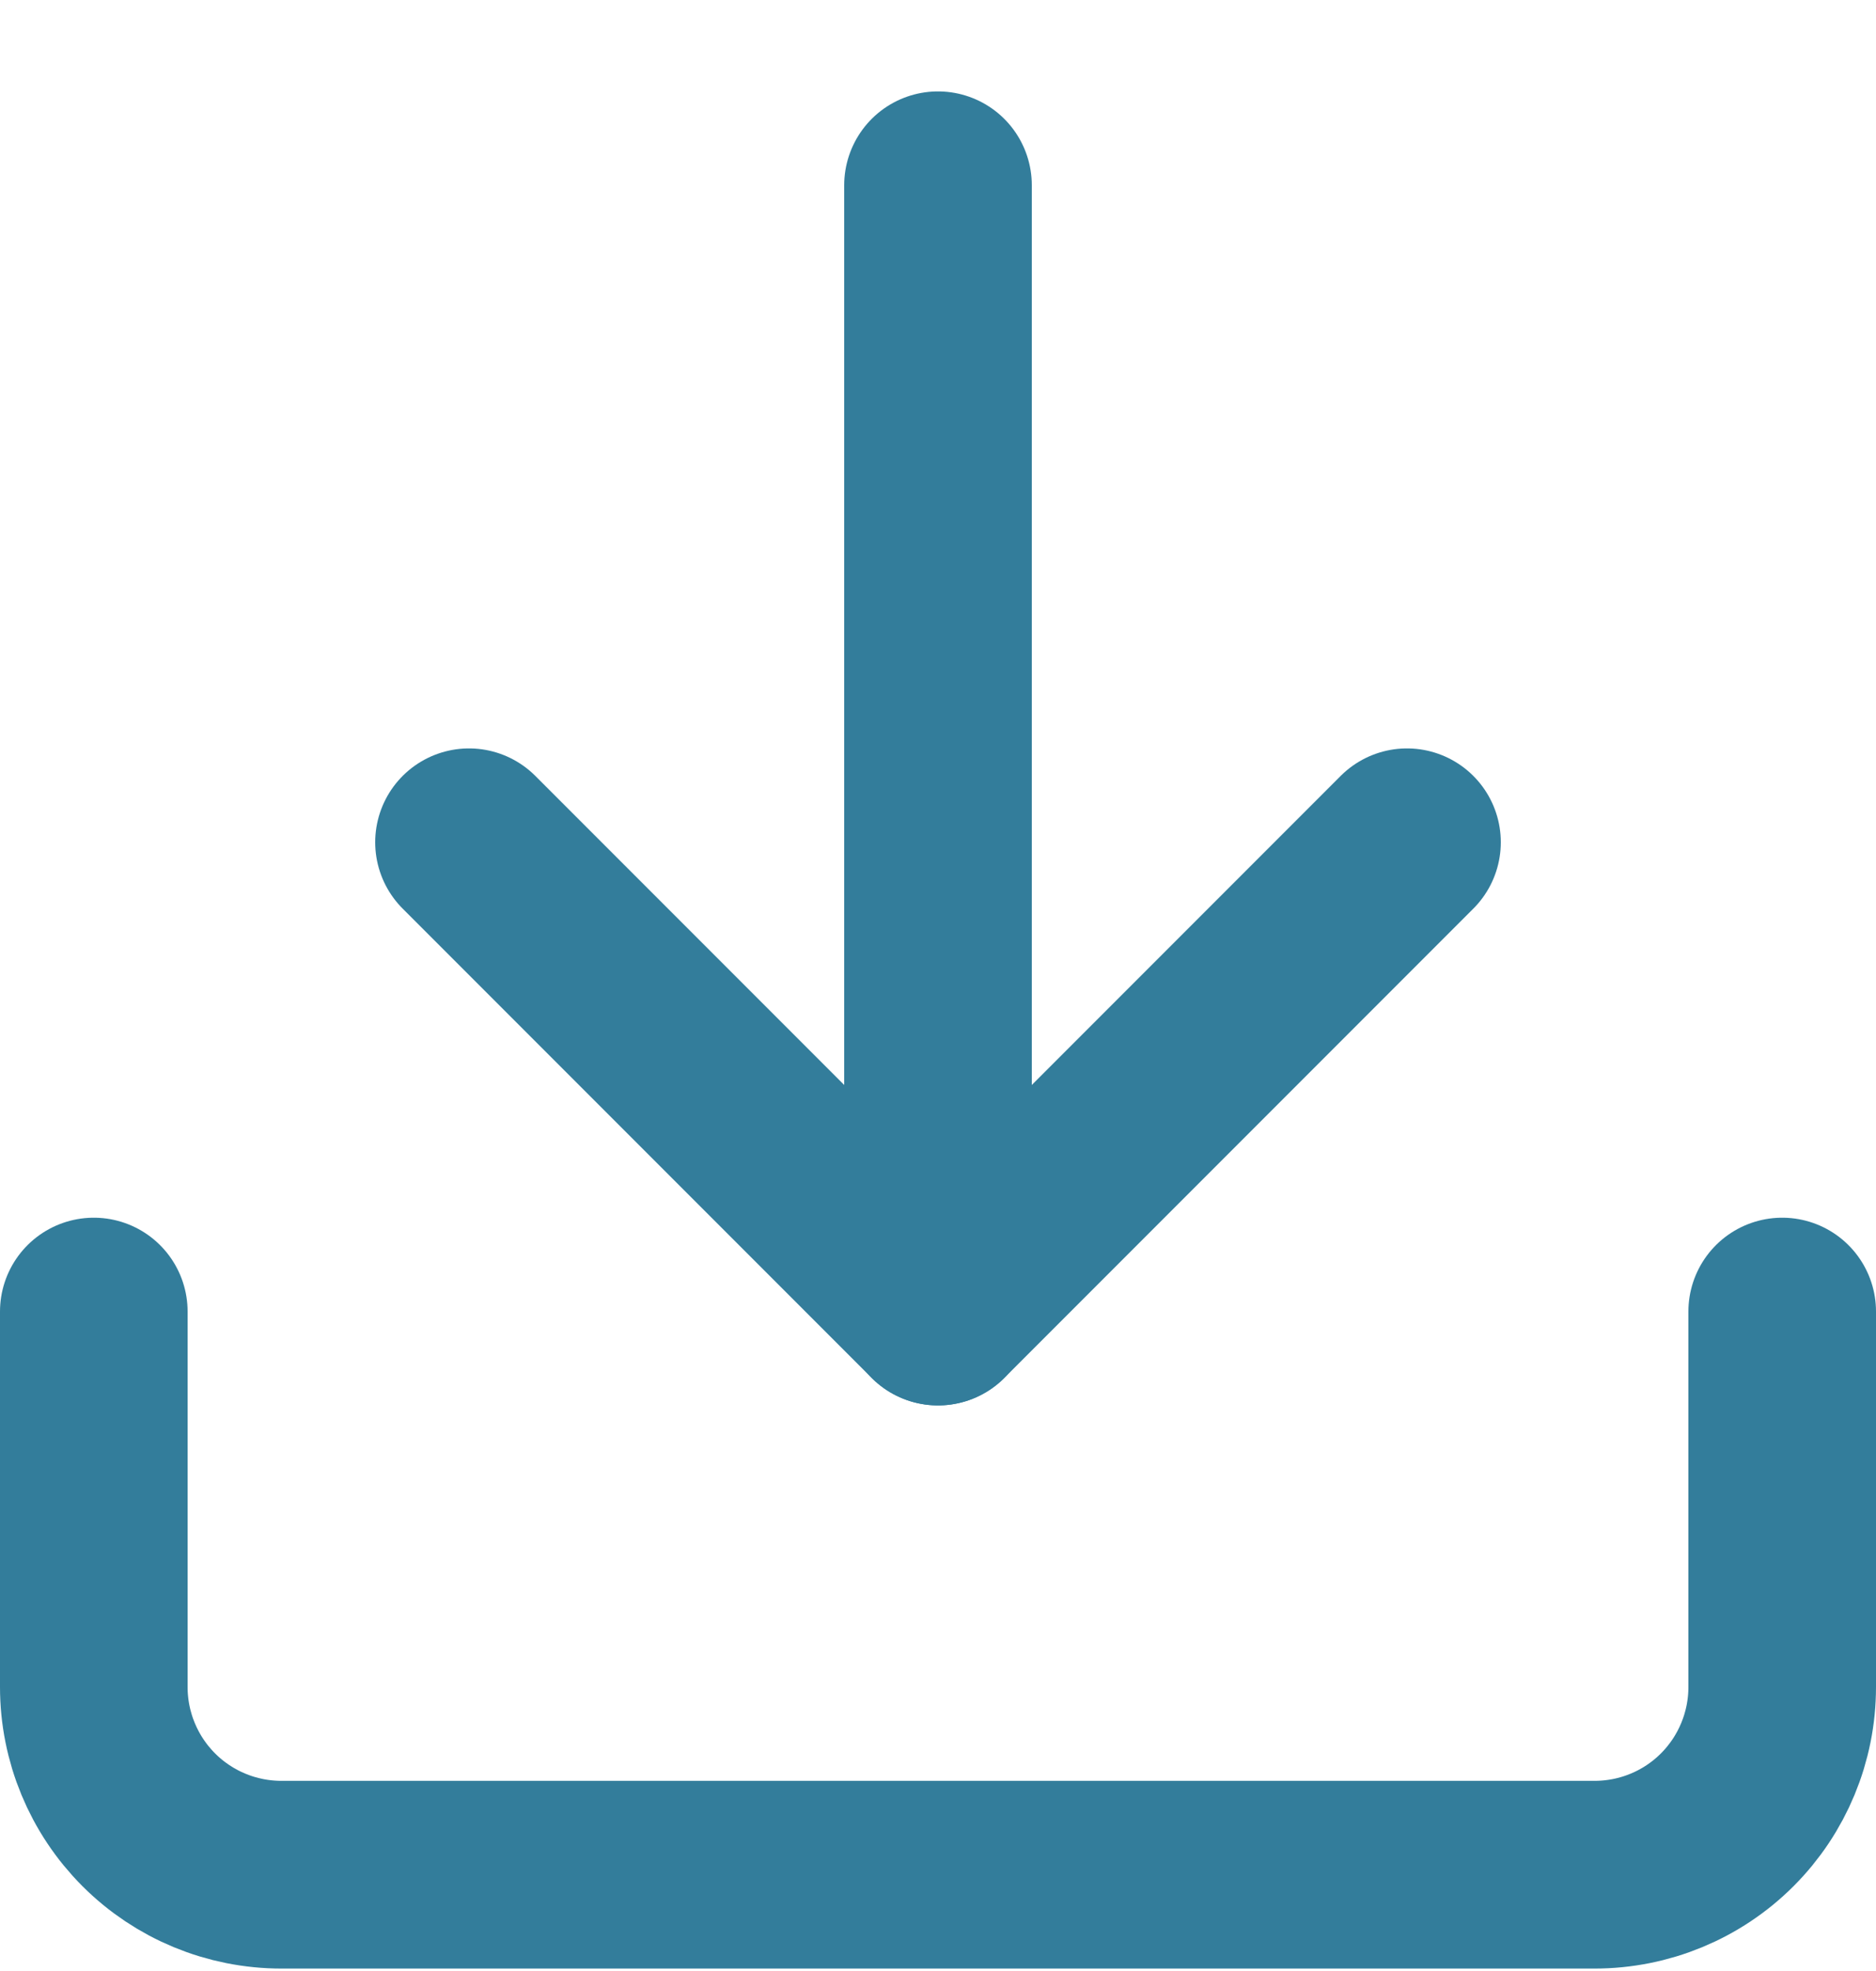 <svg width="20" height="21" viewBox="0 0 20 21" fill="none" xmlns="http://www.w3.org/2000/svg">
<path d="M19 13.974V17.974C19 18.505 18.789 19.014 18.414 19.389C18.039 19.764 17.53 19.974 17 19.974H3C2.47 19.974 1.961 19.764 1.586 19.389C1.211 19.014 1 18.505 1 17.974V13.974" stroke="#337d9b" stroke-width="2" stroke-linecap="round" stroke-linejoin="round"/>
<path d="M5 8.974L10 13.974L15 8.974" stroke="#337d9b" stroke-width="2" stroke-linecap="round" stroke-linejoin="round"/>
<path d="M10 13.974V1.974" stroke="#337d9b" stroke-width="2" stroke-linecap="round" stroke-linejoin="round"/>
</svg>
